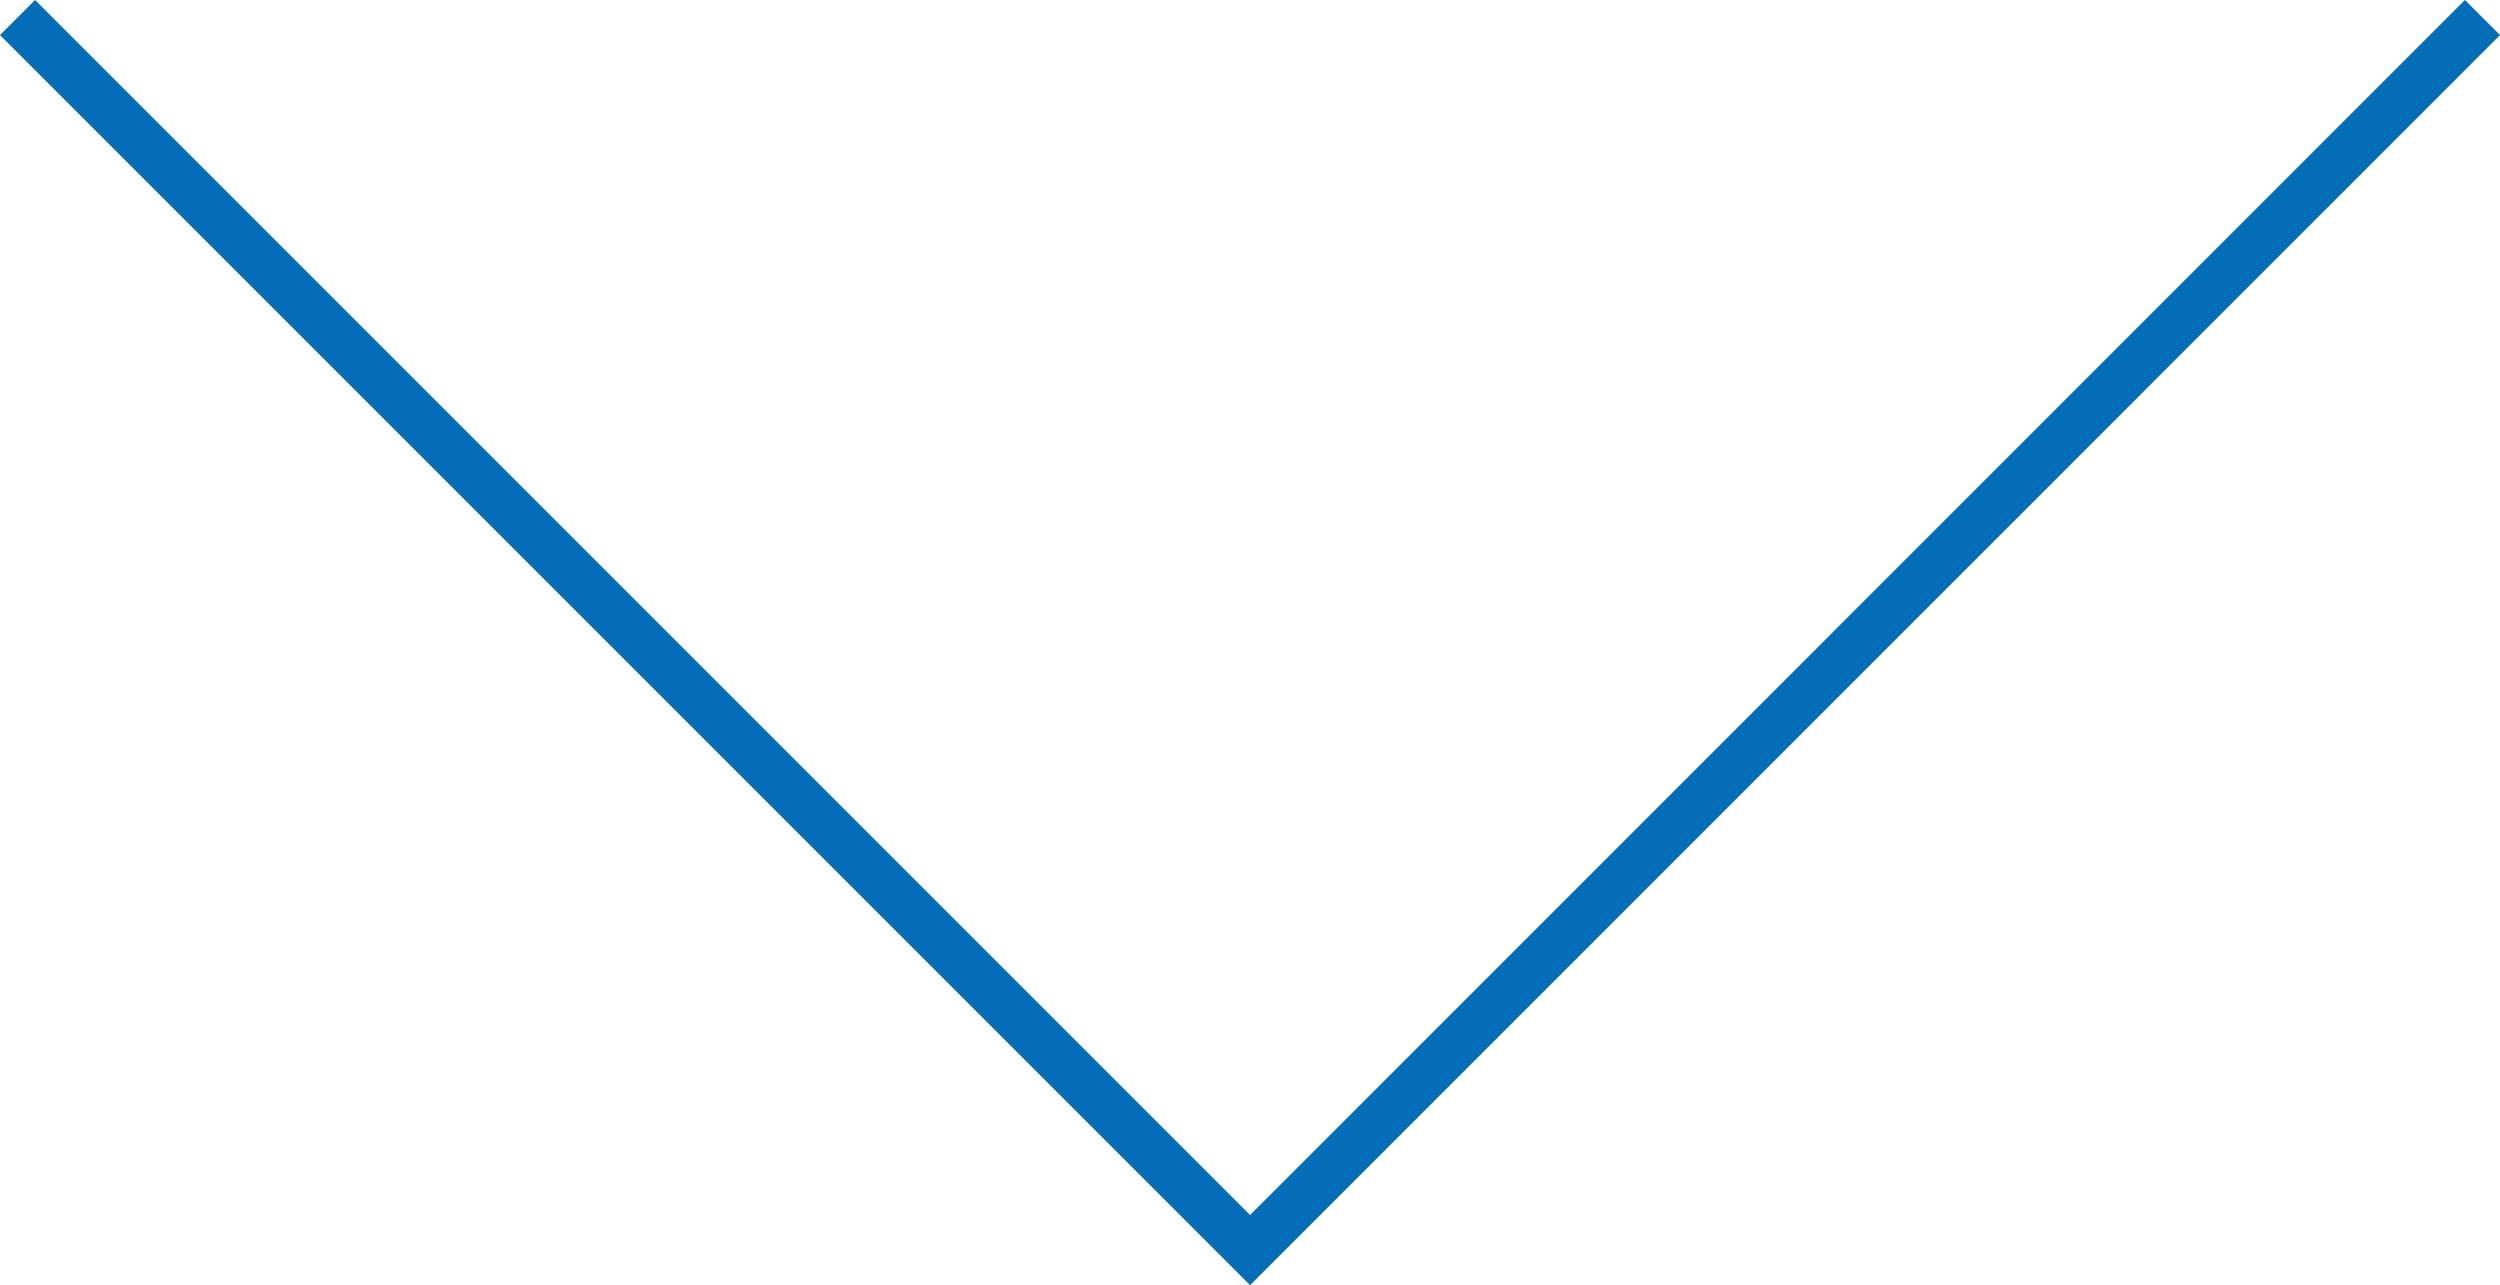 <?xml version="1.0" encoding="UTF-8"?><svg id="_レイヤー_2" xmlns="http://www.w3.org/2000/svg" viewBox="0 0 142.59 73.3"><defs><style>.cls-1{fill:none;stroke:#036eb7;stroke-miterlimit:10;stroke-width:2.83px;}</style></defs><g id="_要素"><polyline class="cls-1" points="141.59 1 71.3 71.3 1 1"/></g></svg>